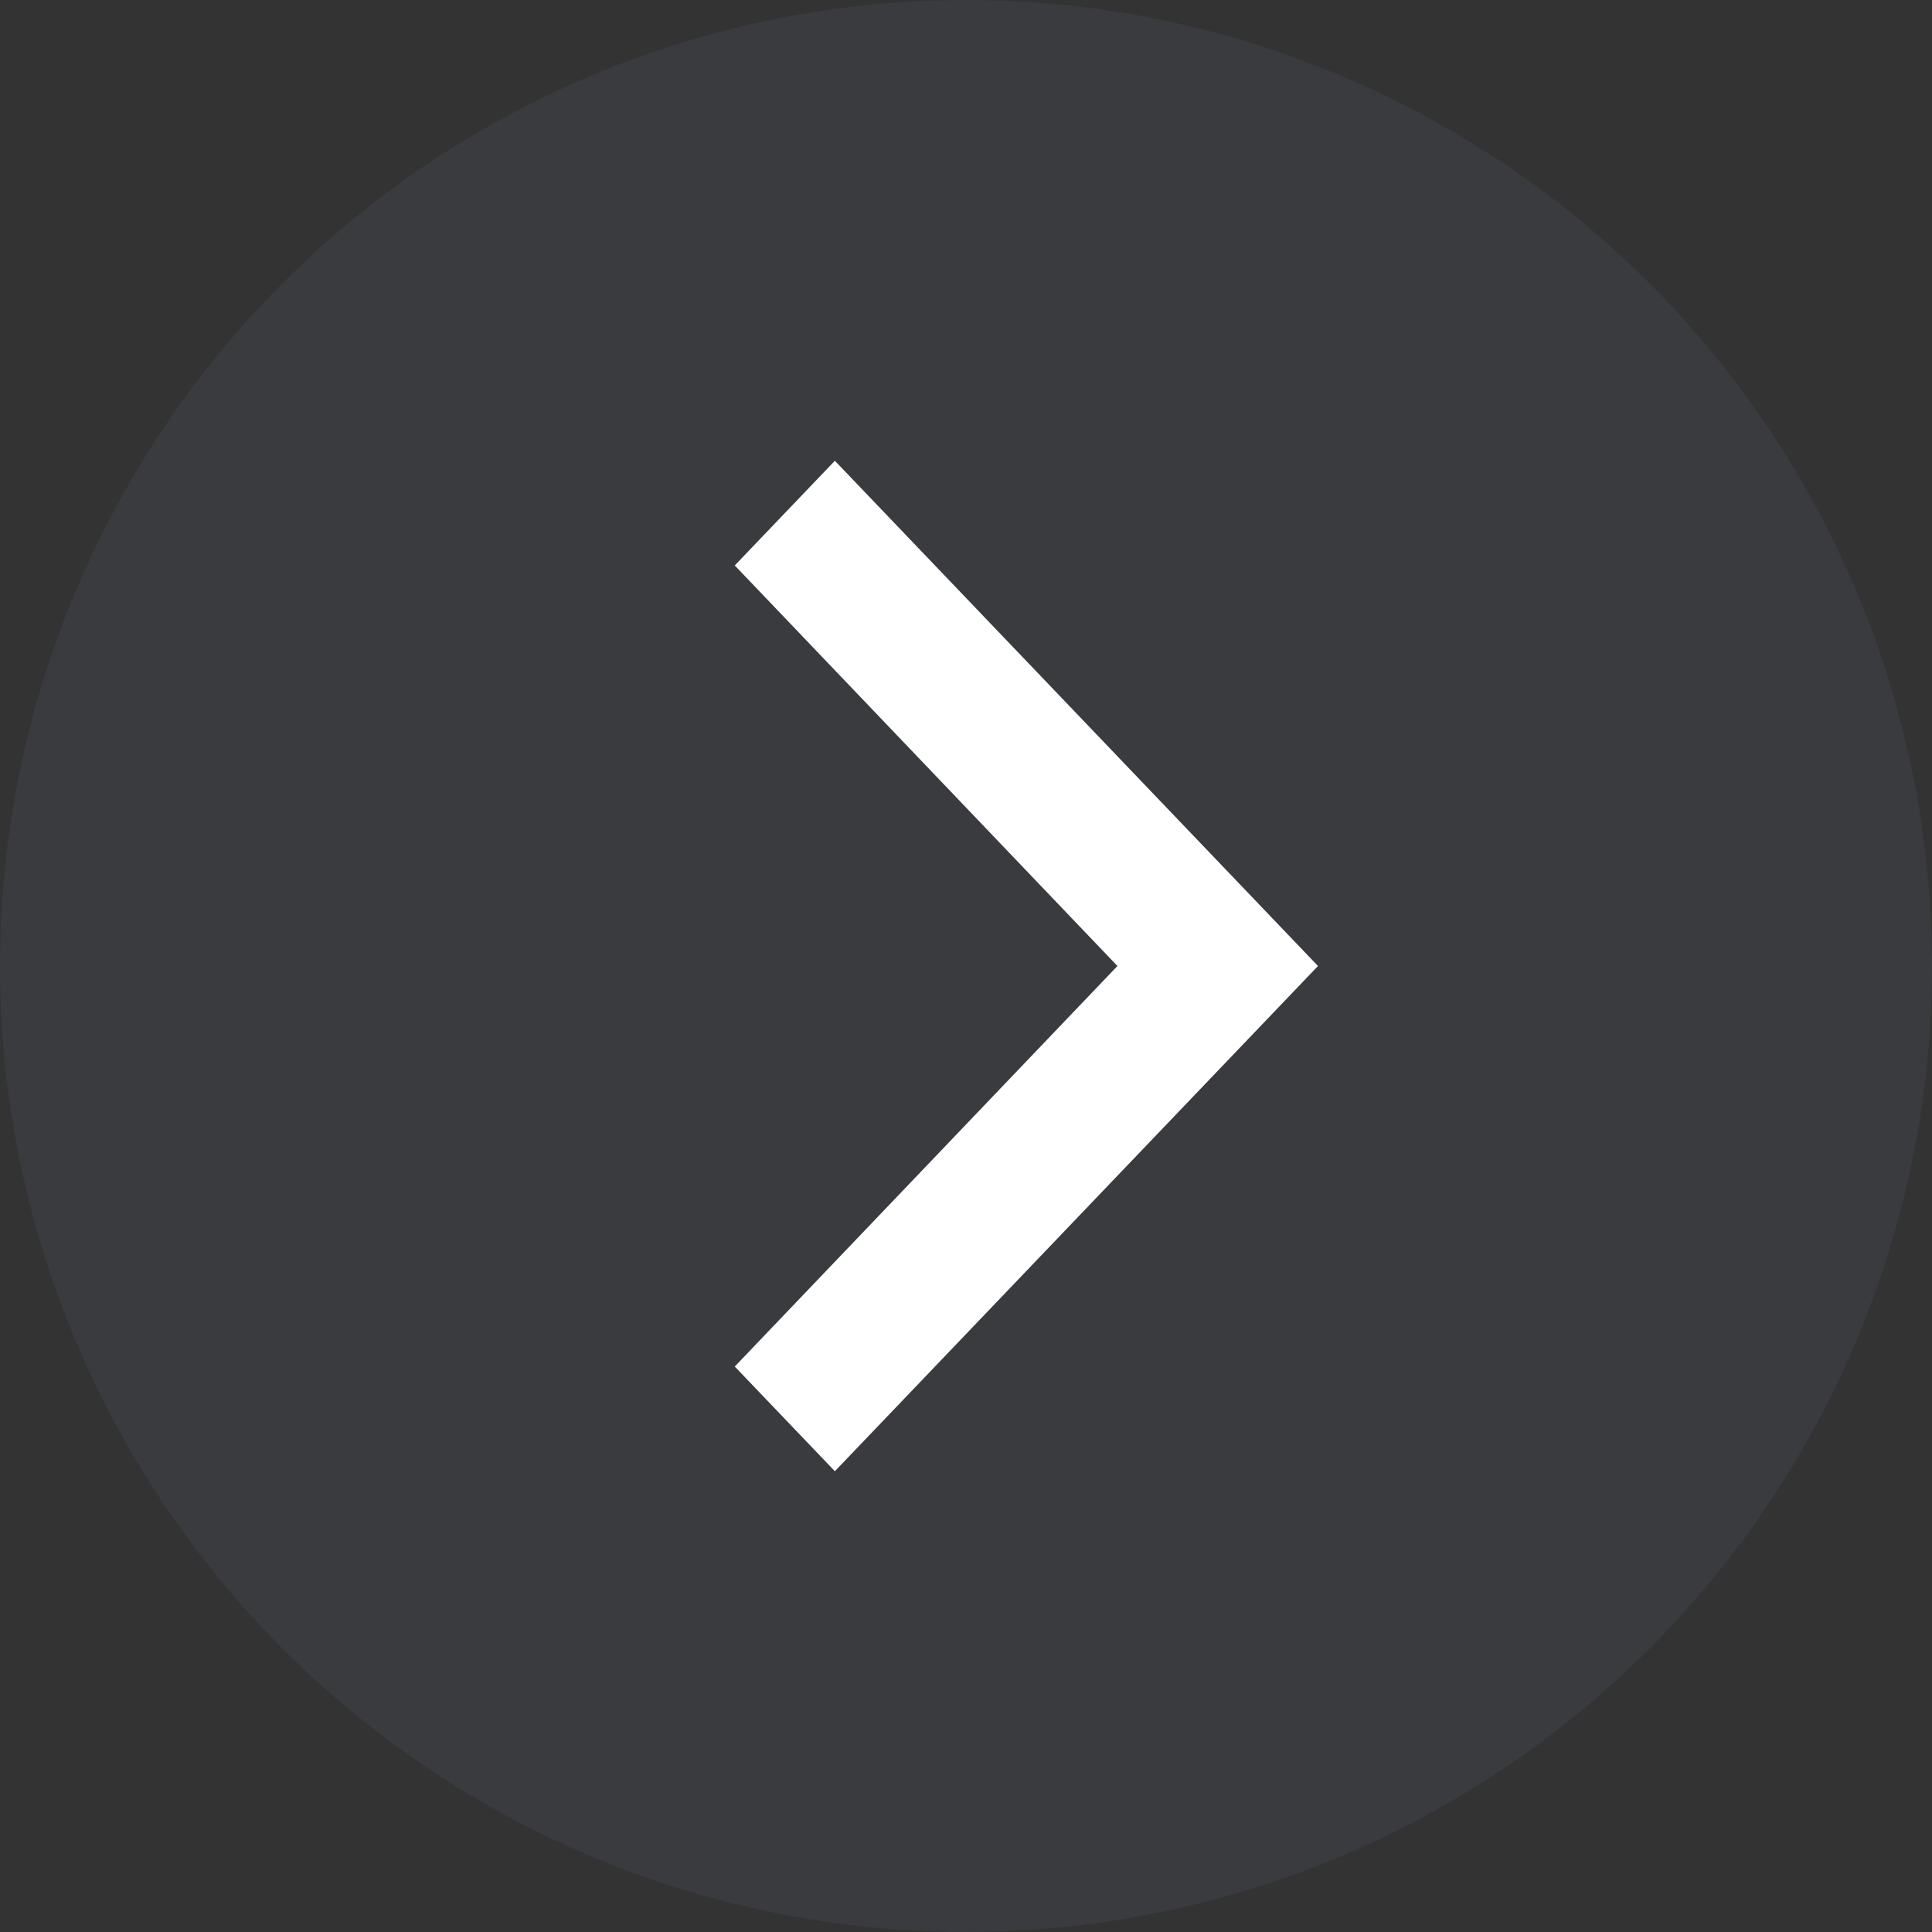 <svg xmlns="http://www.w3.org/2000/svg" id="Component_222_1" data-name="Component 222 – 1" width="32" height="32" viewBox="0 0 32 32">
  <rect x="0" y="0" width="32" height="32" fill="#333333" stroke="none"/>
  <circle id="Ellipse_436" data-name="Ellipse 436" cx="16" cy="16" r="16" fill="#505d6e" opacity="0.2"/>
  <path id="Path_6203" data-name="Path 6203" d="M23.828,20,31,12.5,23.828,5,23,5.866,29.338,12.5,23,19.134Z" transform="translate(-10 3.5)" fill="#fff" stroke="#fff" stroke-width="1.2"/>
</svg>